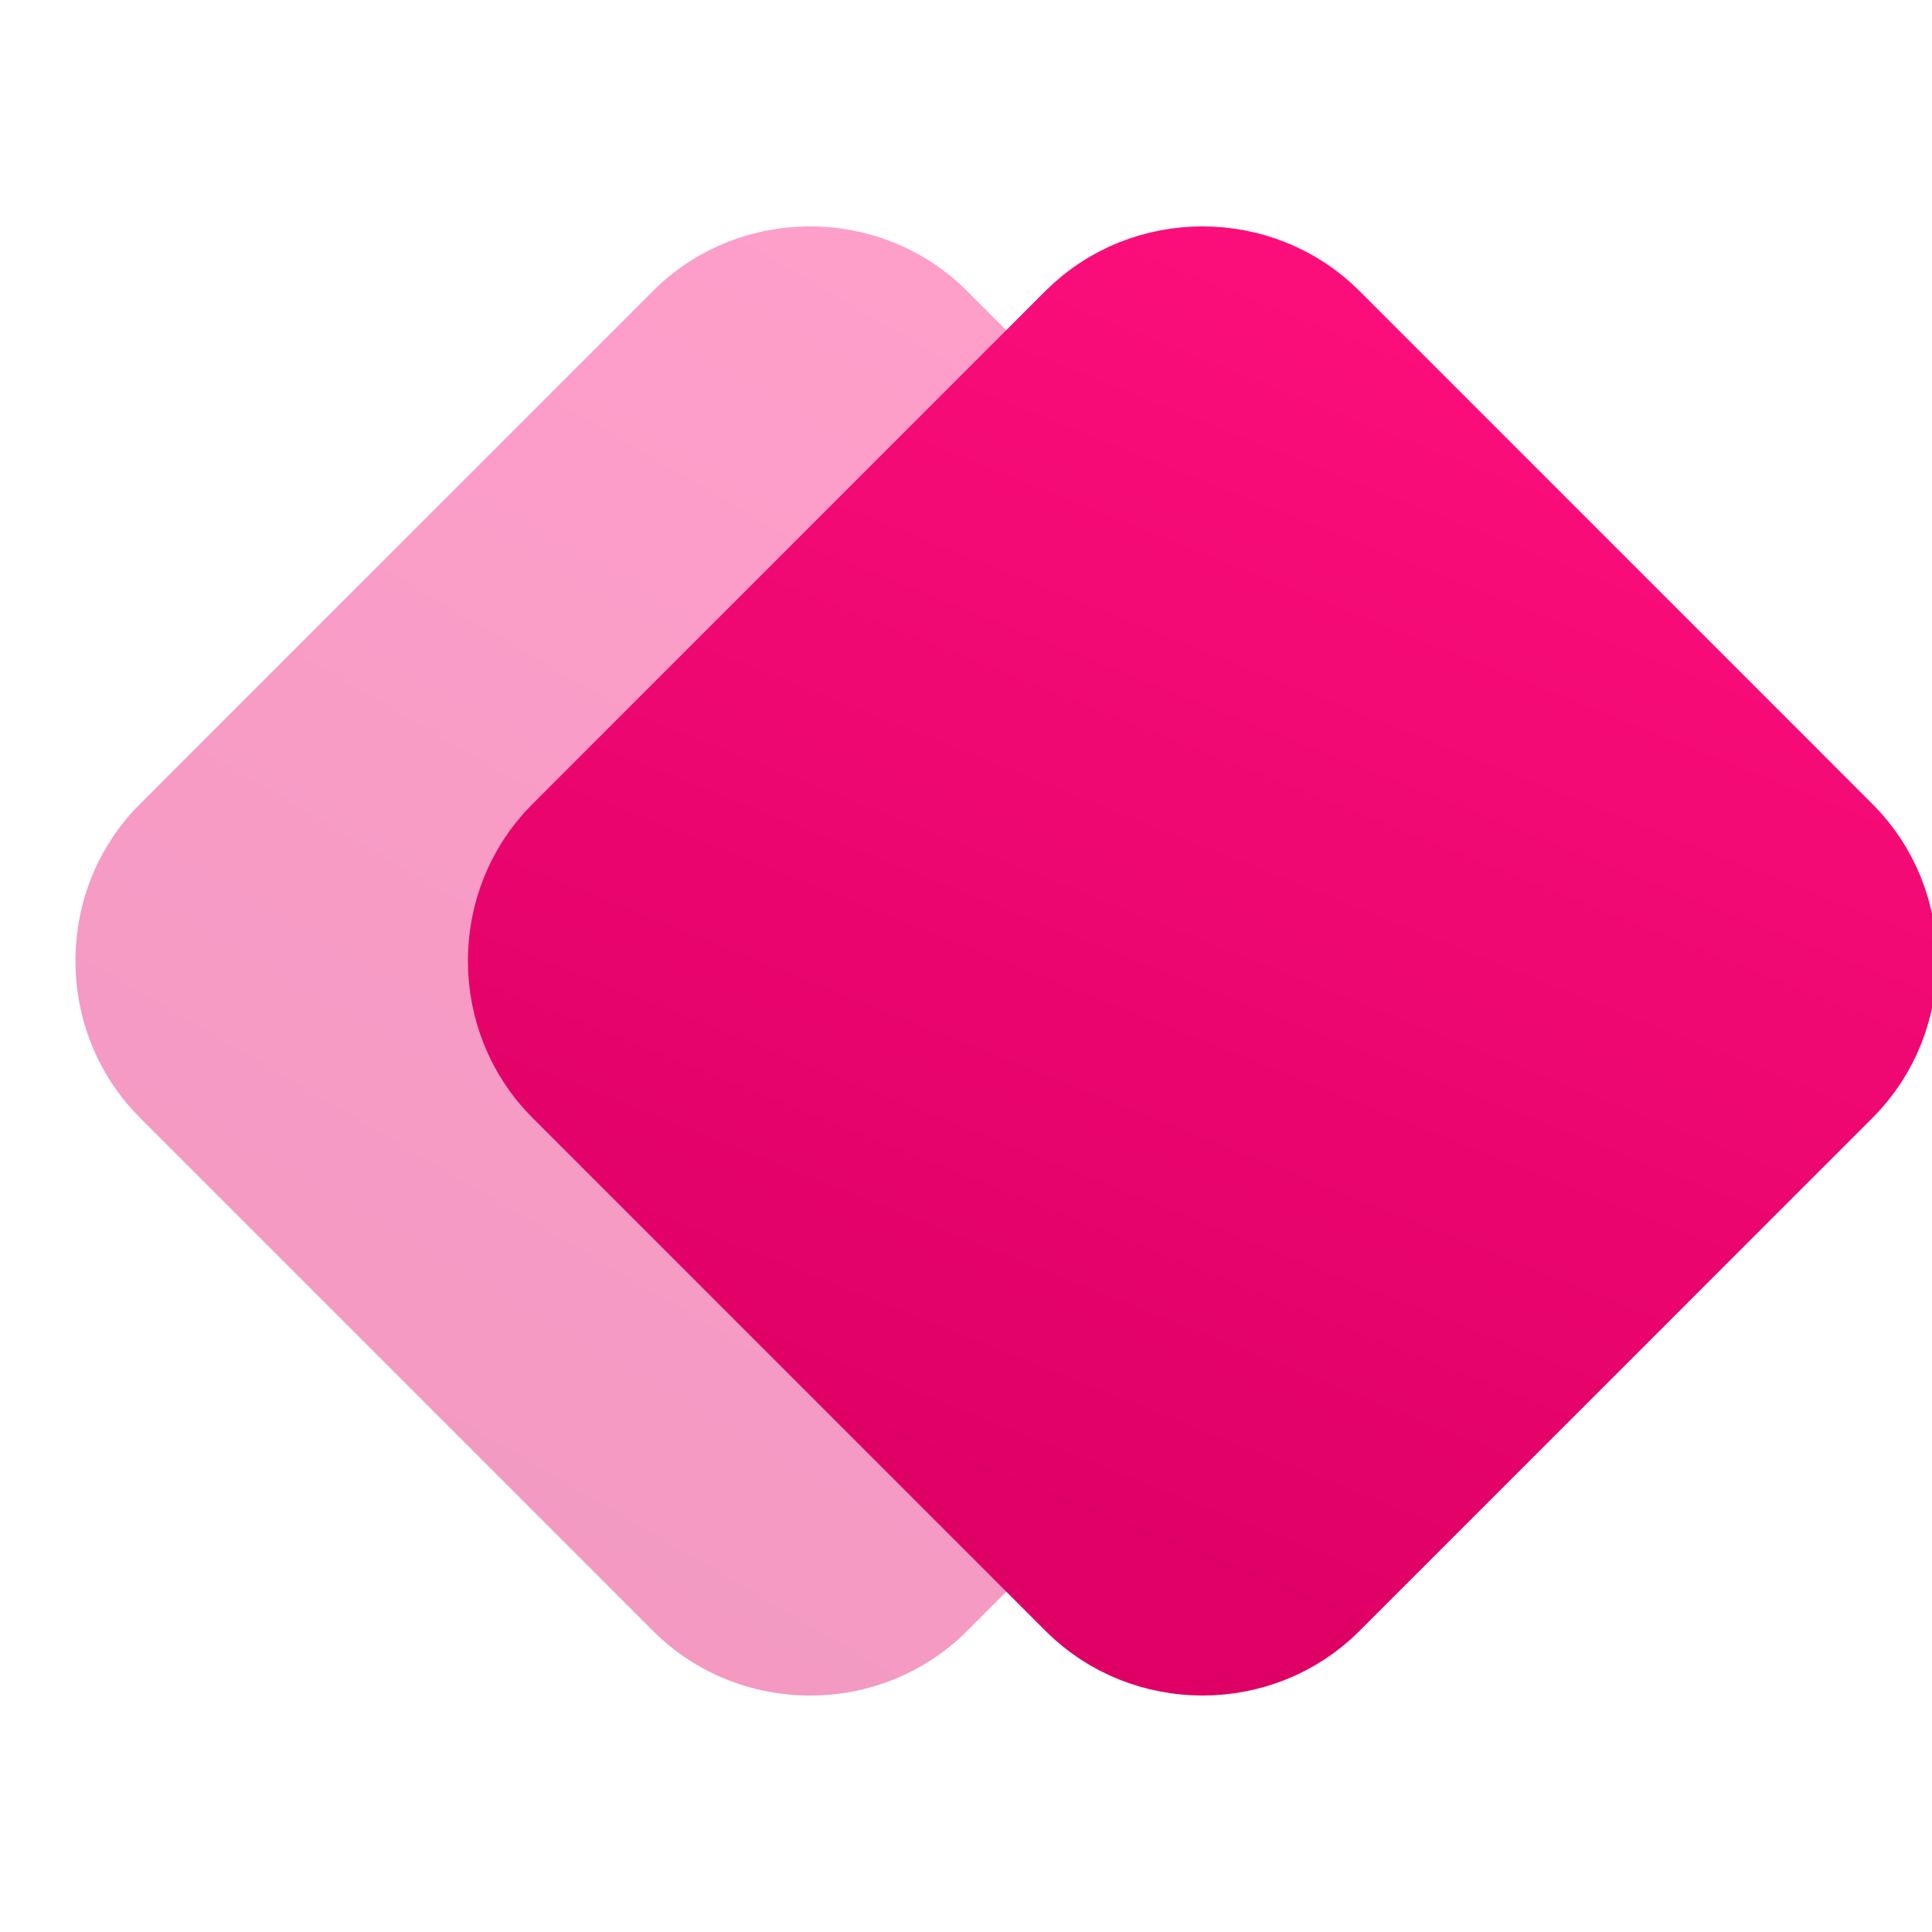 <svg width="128" height="128" viewBox="0 0 128 128" fill="none" xmlns="http://www.w3.org/2000/svg">
<g clip-path="url(#clip0_52_68)">
<path opacity="0.4" fill-rule="evenodd" clip-rule="evenodd" d="M53.665 15C49.959 15 46.159 16.383 43.281 19.261L9.261 53.284C3.572 58.973 3.585 68.364 9.265 74.044L43.285 108.067L43.286 108.068C48.966 113.747 58.361 113.761 64.05 108.073L64.05 108.072L71.246 100.876L62.761 92.39L64.05 86C63.057 86.993 60.003 84.002 59 83L70.505 71.79C69.502 70.787 69.506 68.994 70.5 68L54.5 48.5C54.963 48.037 57.736 39.5 58.5 39.5C59.264 39.5 61.037 38.037 61.5 38.5L62.756 34.939L71.241 26.453L64.05 19.261C61.172 16.383 57.371 15 53.665 15Z" fill="url(#paint0_linear_52_68)"/>
<path d="M79.665 21C77.43 21 75.194 21.833 73.523 23.504L39.504 57.527C36.162 60.868 36.167 66.46 39.508 69.802L73.528 103.825C76.869 107.166 82.466 107.171 85.808 103.83L119.827 69.806C123.169 66.465 123.169 60.868 119.827 57.527L85.808 23.504C84.137 21.833 81.9 21 79.665 21Z" fill="url(#paint1_linear_52_68)" stroke="url(#paint2_linear_52_68)" stroke-width="12"/>
</g>
<defs>
<linearGradient id="paint0_linear_52_68" x1="69.008" y1="17.782" x2="20.865" y2="100.058" gradientUnits="userSpaceOnUse">
<stop stop-color="#FE0F7C"/>
<stop offset="1" stop-color="#DF0066"/>
</linearGradient>
<linearGradient id="paint1_linear_52_68" x1="119.451" y1="23.439" x2="86.167" y2="107.014" gradientUnits="userSpaceOnUse">
<stop stop-color="#FE0F7C"/>
<stop offset="1" stop-color="#DF0066"/>
</linearGradient>
<linearGradient id="paint2_linear_52_68" x1="119.451" y1="23.439" x2="86.167" y2="107.014" gradientUnits="userSpaceOnUse">
<stop stop-color="#FE0F7C"/>
<stop offset="1" stop-color="#DF0066"/>
</linearGradient>
<clipPath id="clip0_52_68">
<rect width="128" height="128" fill="white"/>
</clipPath>
</defs>
</svg>
